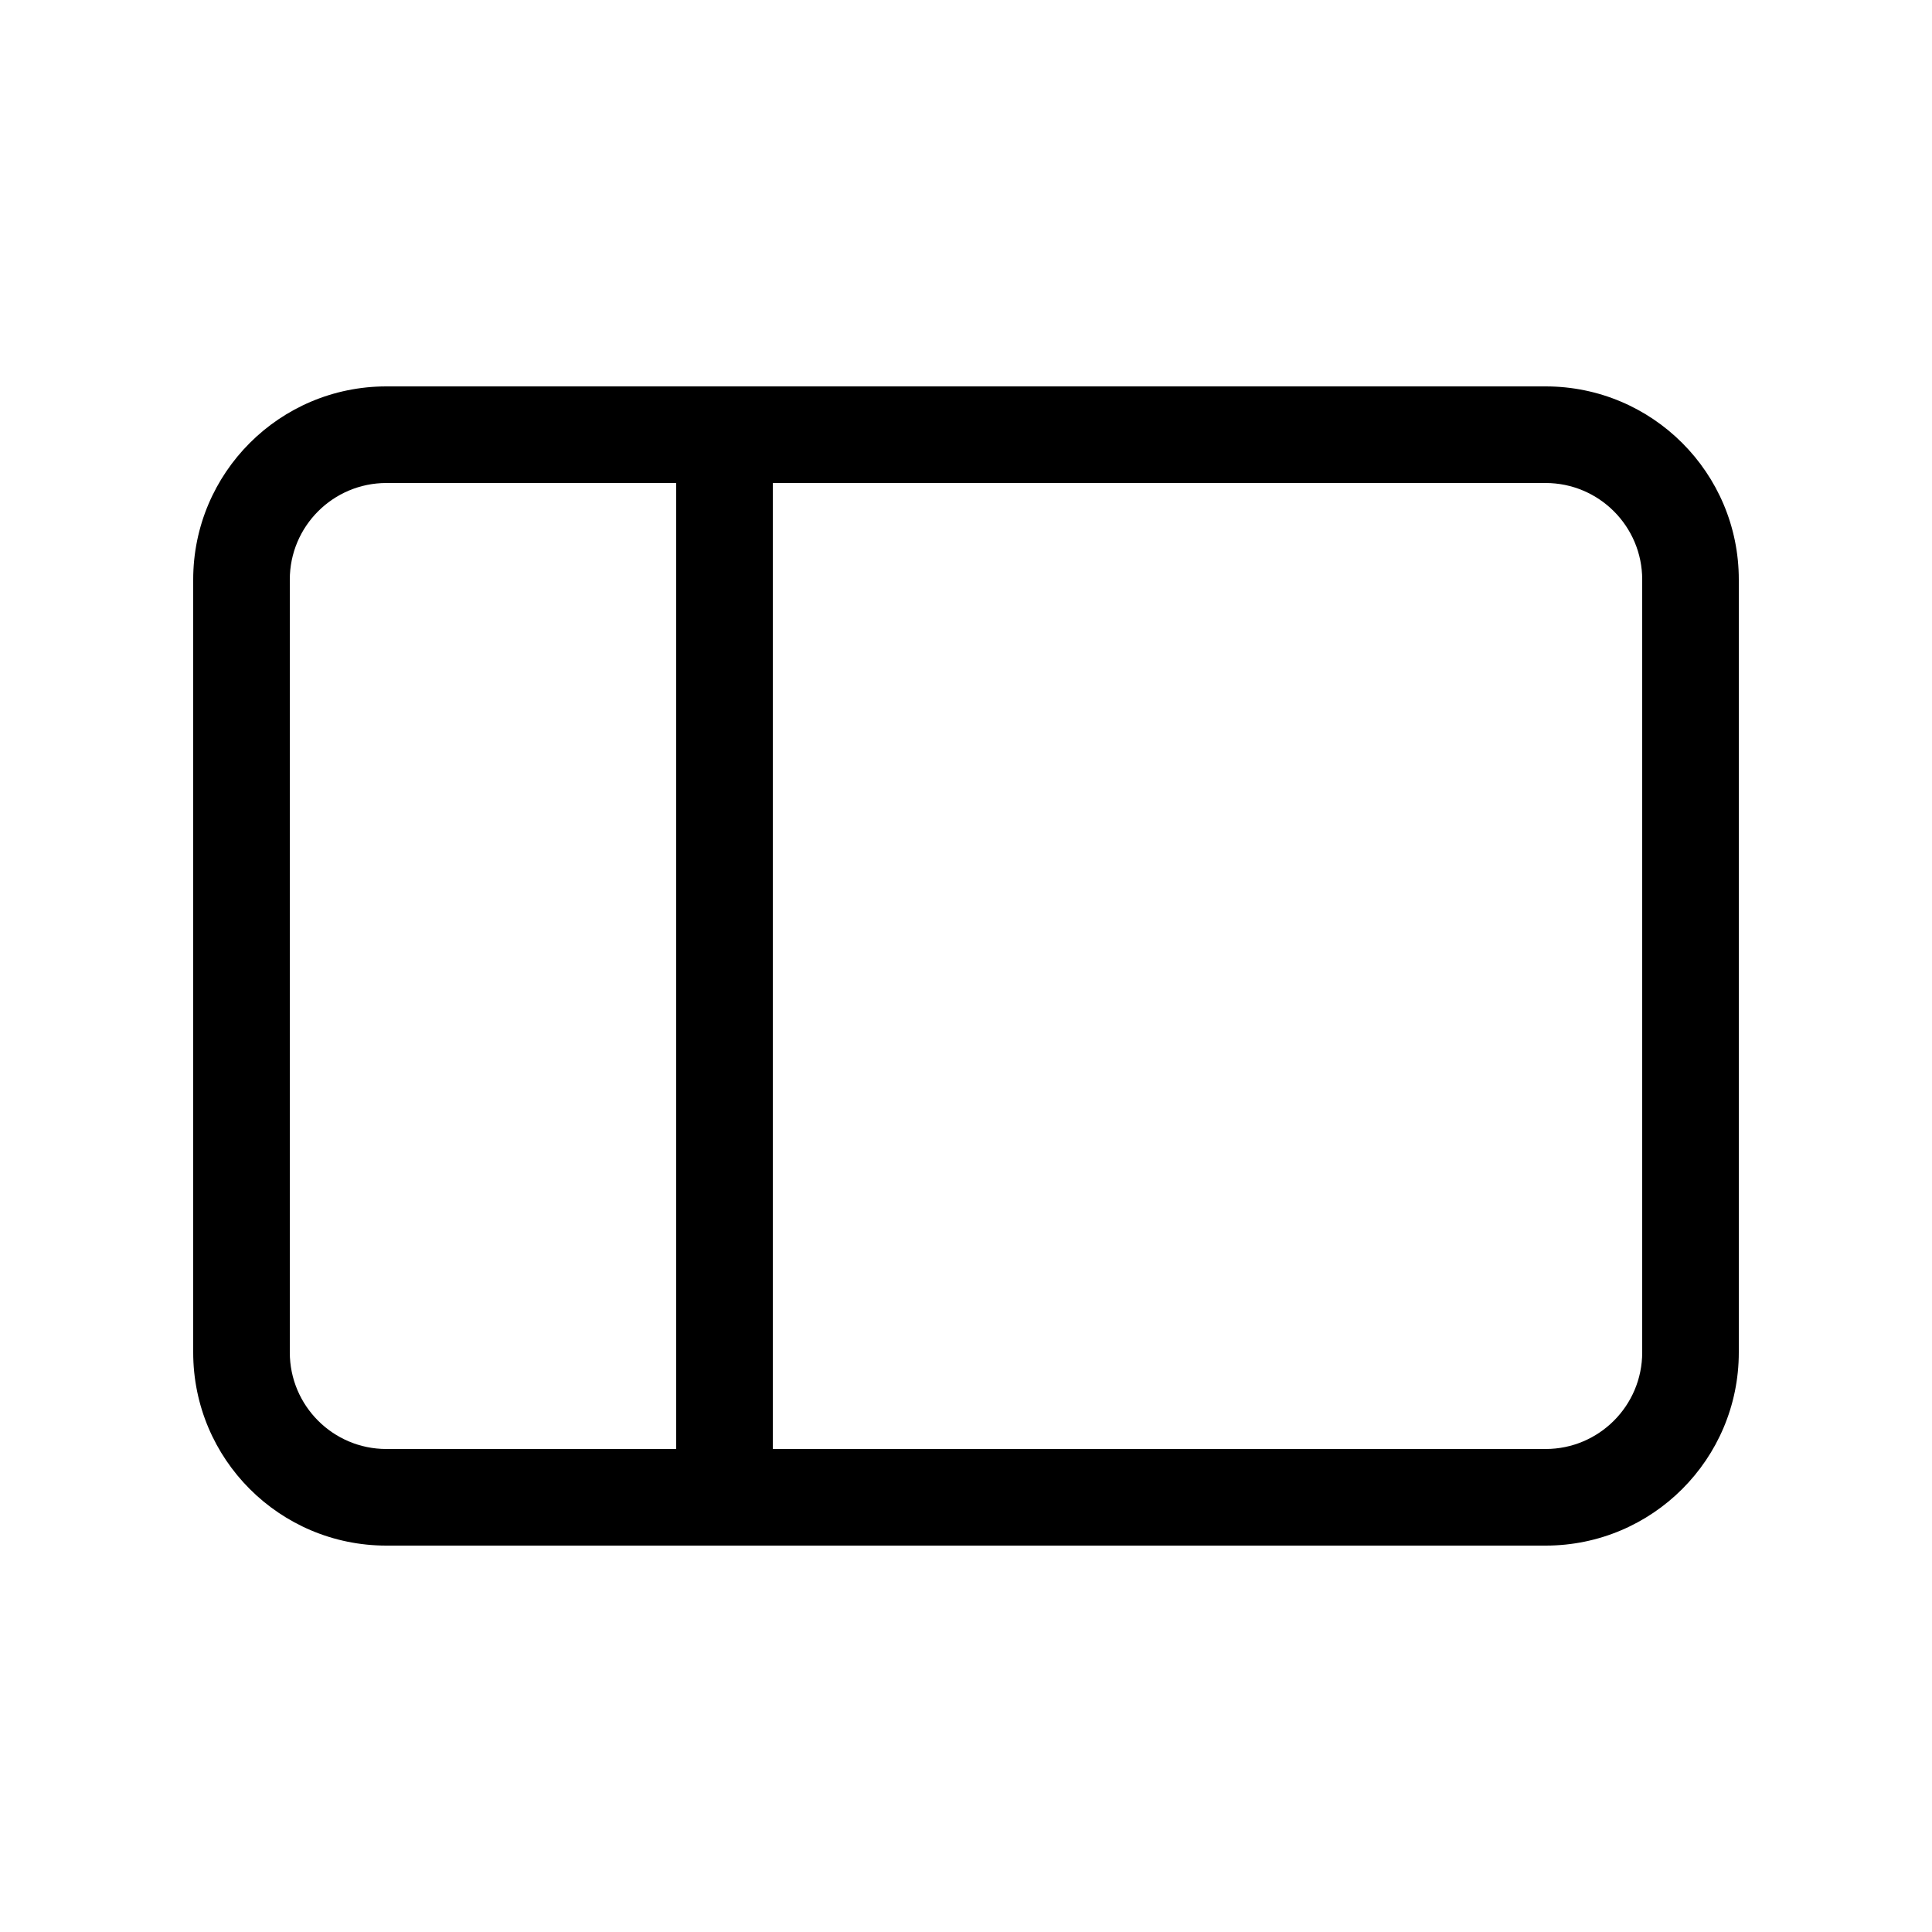 <svg width="20" height="20" viewBox="0 0 20 20" fill="currentColor" xmlns="http://www.w3.org/2000/svg"><path fill-rule="evenodd" clip-rule="evenodd" d="M2 6C2 4.895 2.895 4 4 4H16C17.105 4 18 4.895 18 6V14C18 15.105 17.105 16 16 16H4C2.895 16 2 15.105 2 14V6ZM8 5H16C16.552 5 17 5.448 17 6V14C17 14.552 16.552 15 16 15H8V5ZM7 5H4C3.448 5 3 5.448 3 6V14C3 14.552 3.448 15 4 15H7V5Z"/></svg>